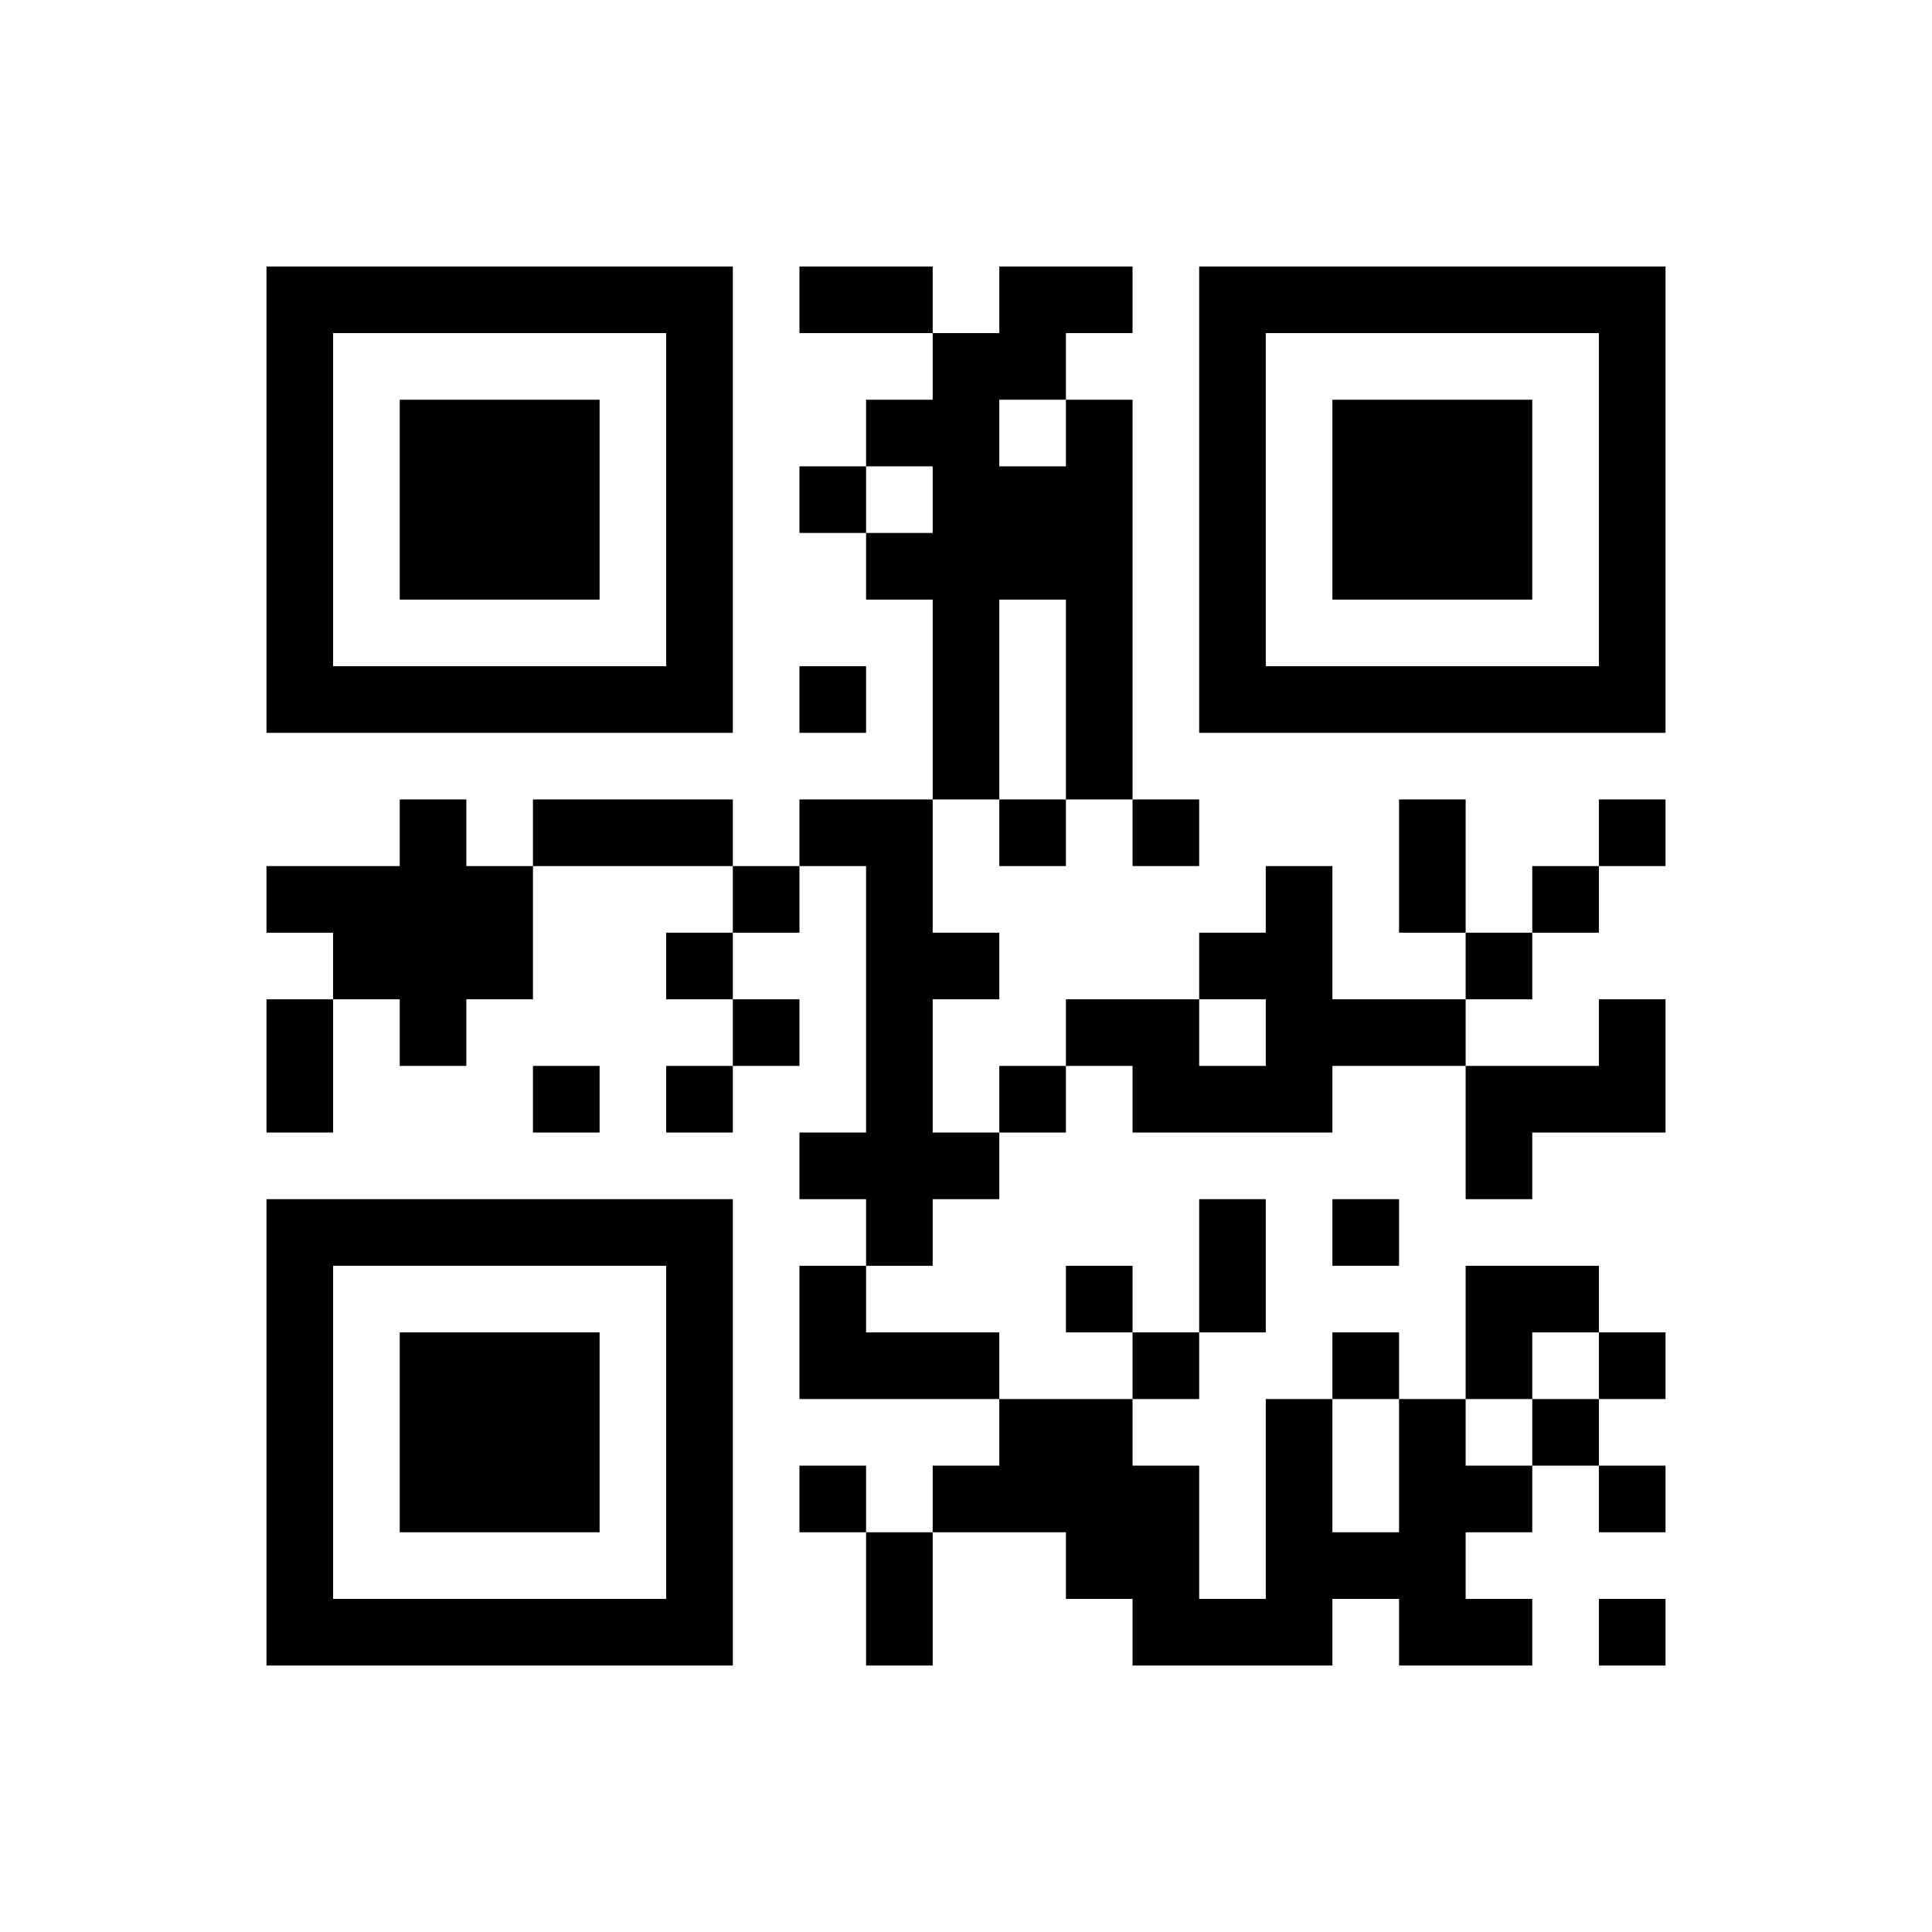 ﻿<?xml version="1.0" encoding="UTF-8"?>
<!DOCTYPE svg PUBLIC "-//W3C//DTD SVG 1.1//EN" "http://www.w3.org/Graphics/SVG/1.1/DTD/svg11.dtd">
<svg xmlns="http://www.w3.org/2000/svg" version="1.1" viewBox="0 0 29 29" stroke="none">
	<rect width="100%" height="100%" fill="#ffffff"/>
	<path d="M4,4h7v1h-7z M12,4h2v1h-2z M15,4h2v1h-2z M18,4h7v1h-7z M4,5h1v6h-1z M10,5h1v6h-1z M14,5h1v7h-1z M15,5h1v1h-1z M18,5h1v6h-1z M24,5h1v6h-1z M6,6h3v3h-3z M13,6h1v1h-1z M16,6h1v6h-1z M20,6h3v3h-3z M12,7h1v1h-1z M15,7h1v2h-1z M13,8h1v1h-1z M5,10h5v1h-5z M12,10h1v1h-1z M19,10h5v1h-5z M6,12h1v4h-1z M8,12h3v1h-3z M12,12h2v1h-2z M15,12h1v1h-1z M17,12h1v1h-1z M21,12h1v2h-1z M24,12h1v1h-1z M4,13h2v1h-2z M7,13h1v2h-1z M11,13h1v1h-1z M13,13h1v6h-1z M19,13h1v4h-1z M23,13h1v1h-1z M5,14h1v1h-1z M10,14h1v1h-1z M14,14h1v1h-1z M18,14h1v1h-1z M22,14h1v1h-1z M4,15h1v2h-1z M11,15h1v1h-1z M16,15h2v1h-2z M20,15h2v1h-2z M24,15h1v2h-1z M8,16h1v1h-1z M10,16h1v1h-1z M15,16h1v1h-1z M17,16h2v1h-2z M22,16h2v1h-2z M12,17h1v1h-1z M14,17h1v1h-1z M22,17h1v1h-1z M4,18h7v1h-7z M18,18h1v2h-1z M20,18h1v1h-1z M4,19h1v6h-1z M10,19h1v6h-1z M12,19h1v2h-1z M16,19h1v1h-1z M22,19h2v1h-2z M6,20h3v3h-3z M13,20h2v1h-2z M17,20h1v1h-1z M20,20h1v1h-1z M22,20h1v1h-1z M24,20h1v1h-1z M15,21h2v2h-2z M19,21h1v4h-1z M21,21h1v4h-1z M23,21h1v1h-1z M12,22h1v1h-1z M14,22h1v1h-1z M17,22h1v3h-1z M22,22h1v1h-1z M24,22h1v1h-1z M13,23h1v2h-1z M16,23h1v1h-1z M20,23h1v1h-1z M5,24h5v1h-5z M18,24h1v1h-1z M22,24h1v1h-1z M24,24h1v1h-1z" fill="#000000"/>
</svg>
